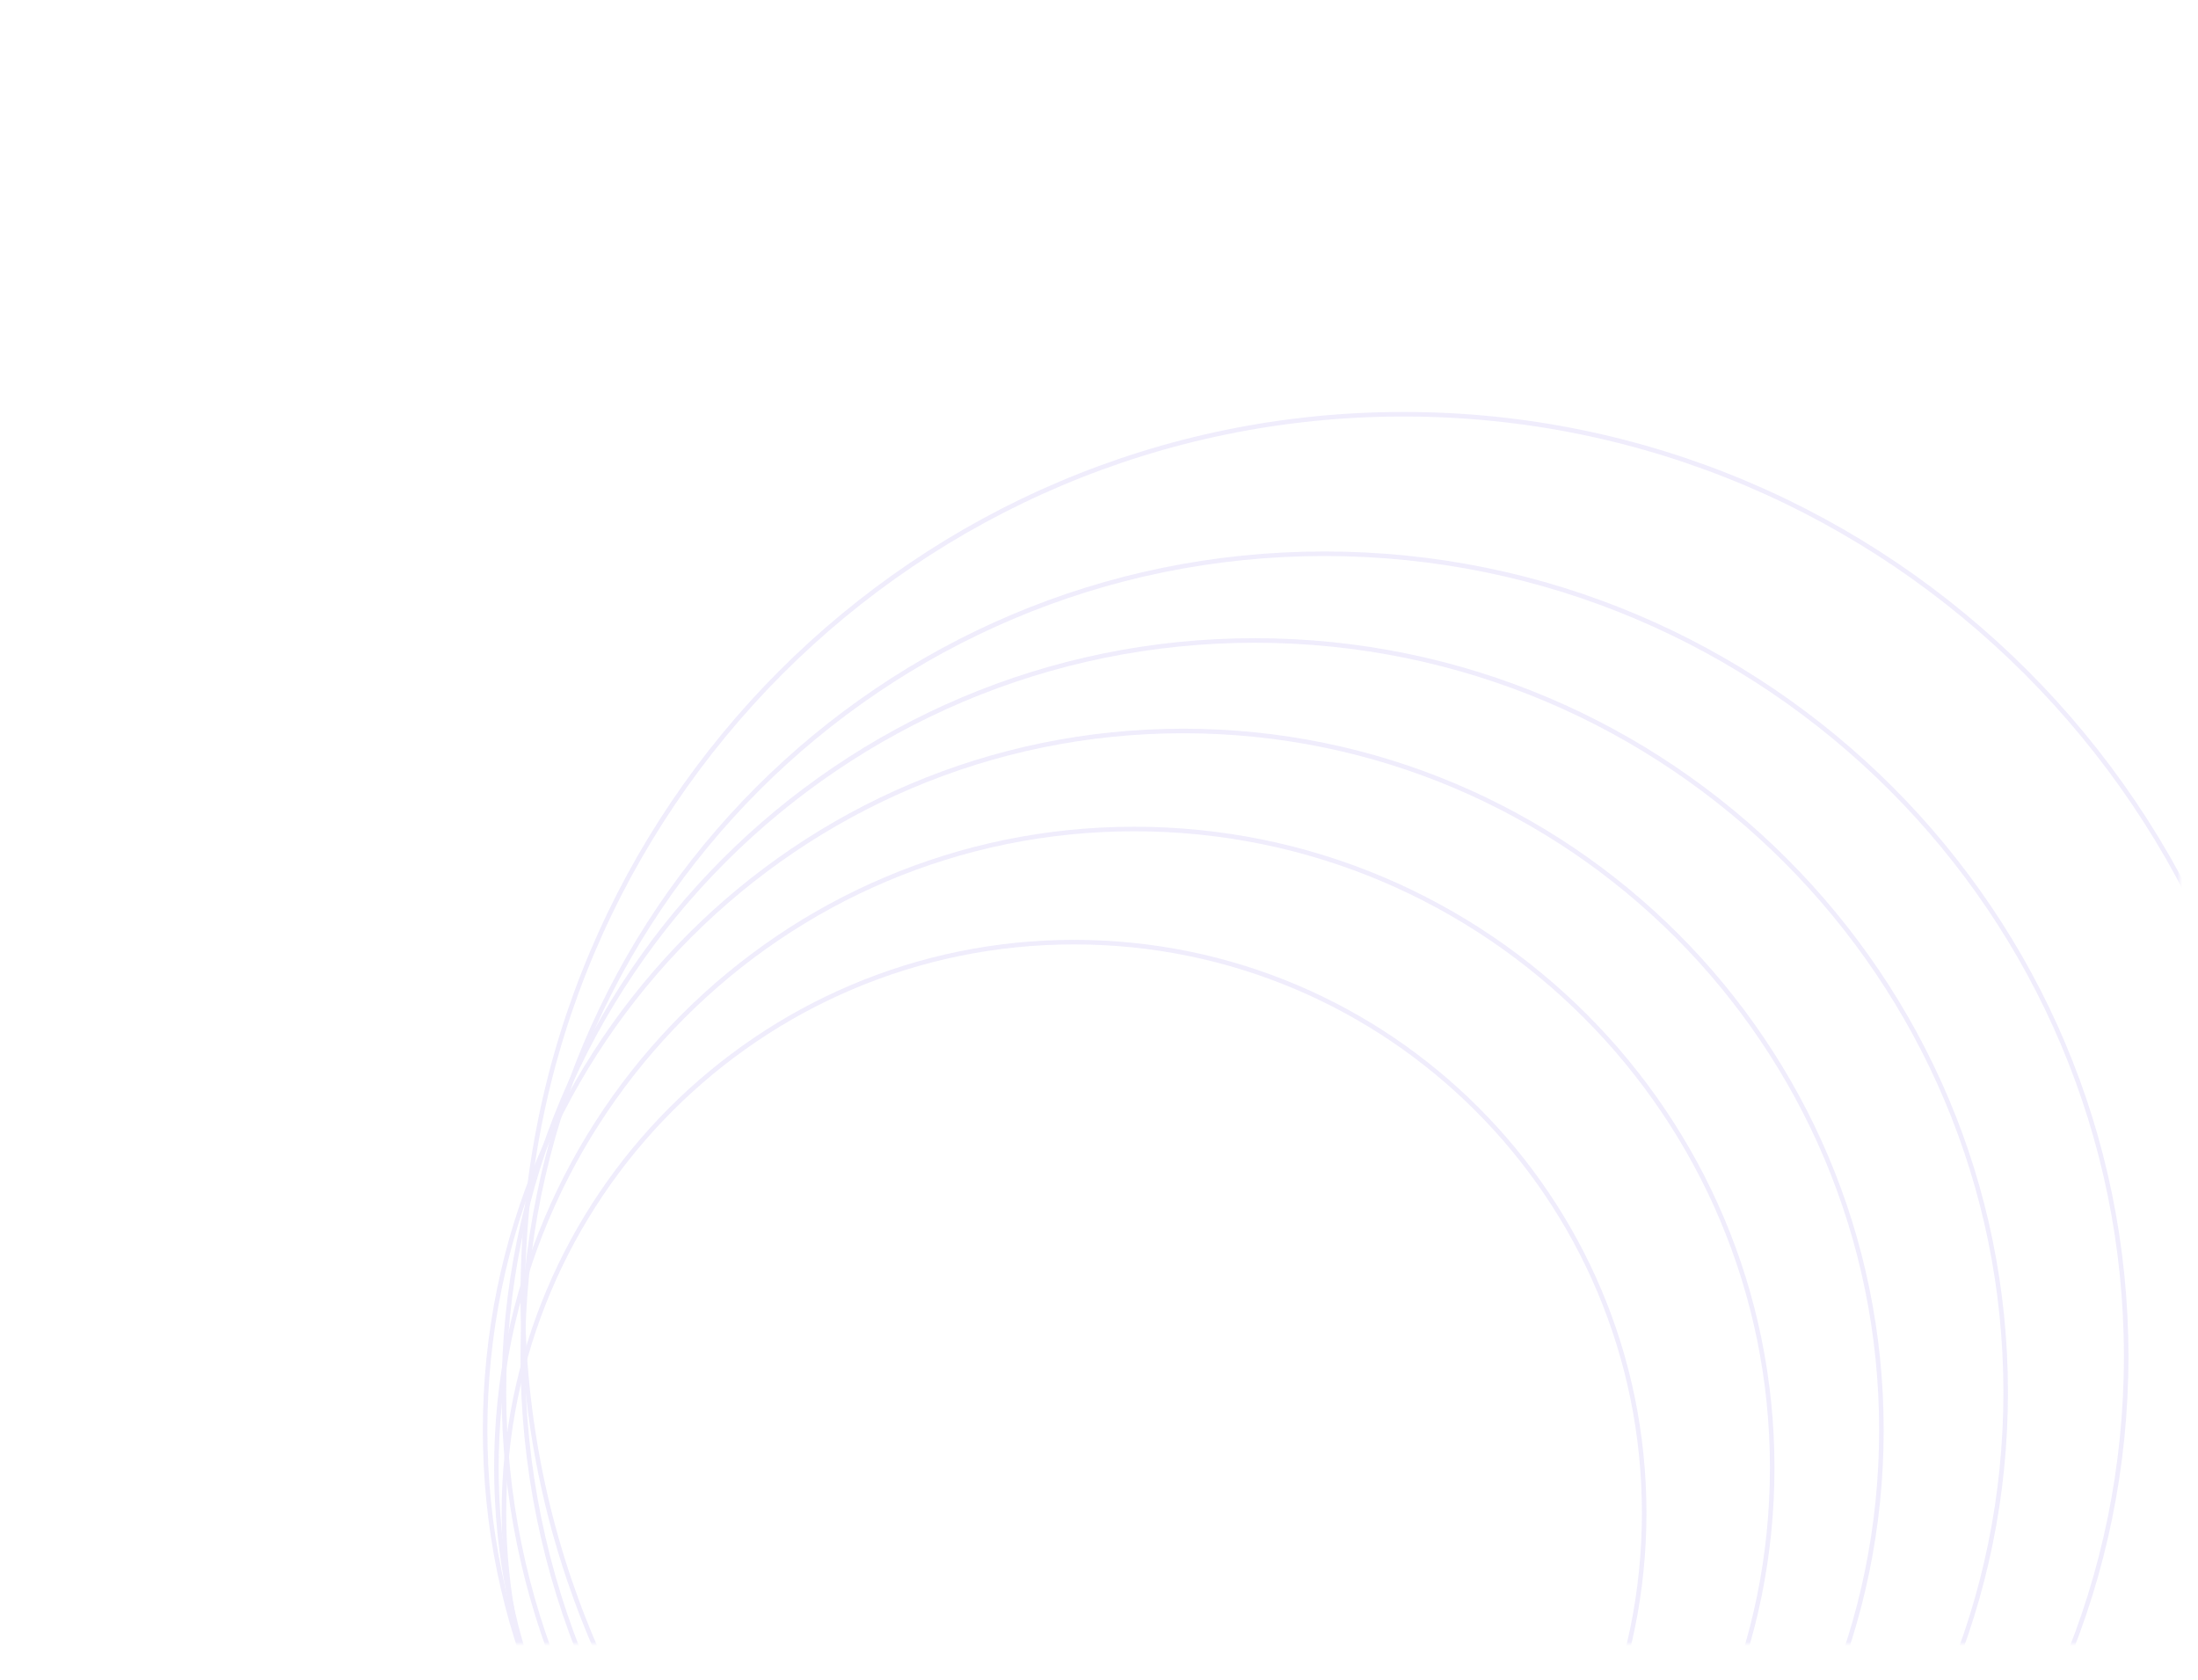 <svg width="484" height="370" viewBox="0 0 484 370" fill="none" xmlns="http://www.w3.org/2000/svg">
<g opacity="0.1">
<mask id="mask0" mask-type="alpha" maskUnits="userSpaceOnUse" x="0" y="0" width="481" height="362">
<rect x="479.501" y="1.491" width="360" height="479" transform="rotate(90 479.501 1.491)" fill="url(#paint0_linear)" stroke="#6246E5"/>
</mask>
<g mask="url(#mask0)">
<g filter="url(#filter0_d)">
<path d="M236.506 454.911C167.173 454.911 110.967 398.626 110.967 329.193C110.967 259.761 167.173 203.476 236.506 203.476C305.839 203.476 362.046 259.761 362.046 329.193C362.046 398.626 305.839 454.911 236.506 454.911Z" stroke="#6246E5"/>
<path d="M249.774 459.893C172.197 459.893 109.308 396.916 109.308 319.229C109.308 241.541 172.197 178.564 249.774 178.564C327.35 178.564 390.239 241.541 390.239 319.229C390.239 396.916 327.35 459.893 249.774 459.893Z" stroke="#6246E5"/>
<path d="M260.553 464.876C175.65 464.876 106.821 395.951 106.821 310.925C106.821 225.9 175.65 156.975 260.553 156.975C345.457 156.975 414.286 225.9 414.286 310.925C414.286 395.951 345.457 464.876 260.553 464.876Z" stroke="#6246E5"/>
<path d="M276.309 468.198C184.994 468.198 110.967 394.067 110.967 302.621C110.967 211.176 184.994 137.045 276.309 137.045C367.623 137.045 441.65 211.176 441.65 302.621C441.65 394.067 367.623 468.198 276.309 468.198Z" stroke="#6246E5"/>
<path d="M291.649 471.519C194.151 471.519 115.113 392.369 115.113 294.732C115.113 197.095 194.151 117.946 291.649 117.946C389.146 117.946 468.184 197.095 468.184 294.732C468.184 392.369 389.146 471.519 291.649 471.519Z" stroke="#6246E5"/>
<path d="M309.062 475.671C201.948 475.671 115.113 388.715 115.113 281.447C115.113 174.179 201.948 87.223 309.062 87.223C416.176 87.223 503.011 174.179 503.011 281.447C503.011 388.715 416.176 475.671 309.062 475.671Z" stroke="#6246E5"/>
</g>
</g>
</g>
<defs>
<filter id="filter0_d" x="102.321" y="86.723" width="405.19" height="397.448" filterUnits="userSpaceOnUse" color-interpolation-filters="sRGB">
<feFlood flood-opacity="0" result="BackgroundImageFix"/>
<feColorMatrix in="SourceAlpha" type="matrix" values="0 0 0 0 0 0 0 0 0 0 0 0 0 0 0 0 0 0 127 0" result="hardAlpha"/>
<feOffset dy="4"/>
<feGaussianBlur stdDeviation="2"/>
<feComposite in2="hardAlpha" operator="out"/>
<feColorMatrix type="matrix" values="0 0 0 0 0 0 0 0 0 0 0 0 0 0 0 0 0 0 0.25 0"/>
<feBlend mode="normal" in2="BackgroundImageFix" result="effect1_dropShadow"/>
<feBlend mode="normal" in="SourceGraphic" in2="effect1_dropShadow" result="shape"/>
</filter>
<linearGradient id="paint0_linear" x1="736.036" y1="14.458" x2="487.705" y2="485.057" gradientUnits="userSpaceOnUse">
<stop stop-color="#747DEF"/>
<stop offset="1" stop-color="#5E3BE1"/>
</linearGradient>
</defs>
</svg>
